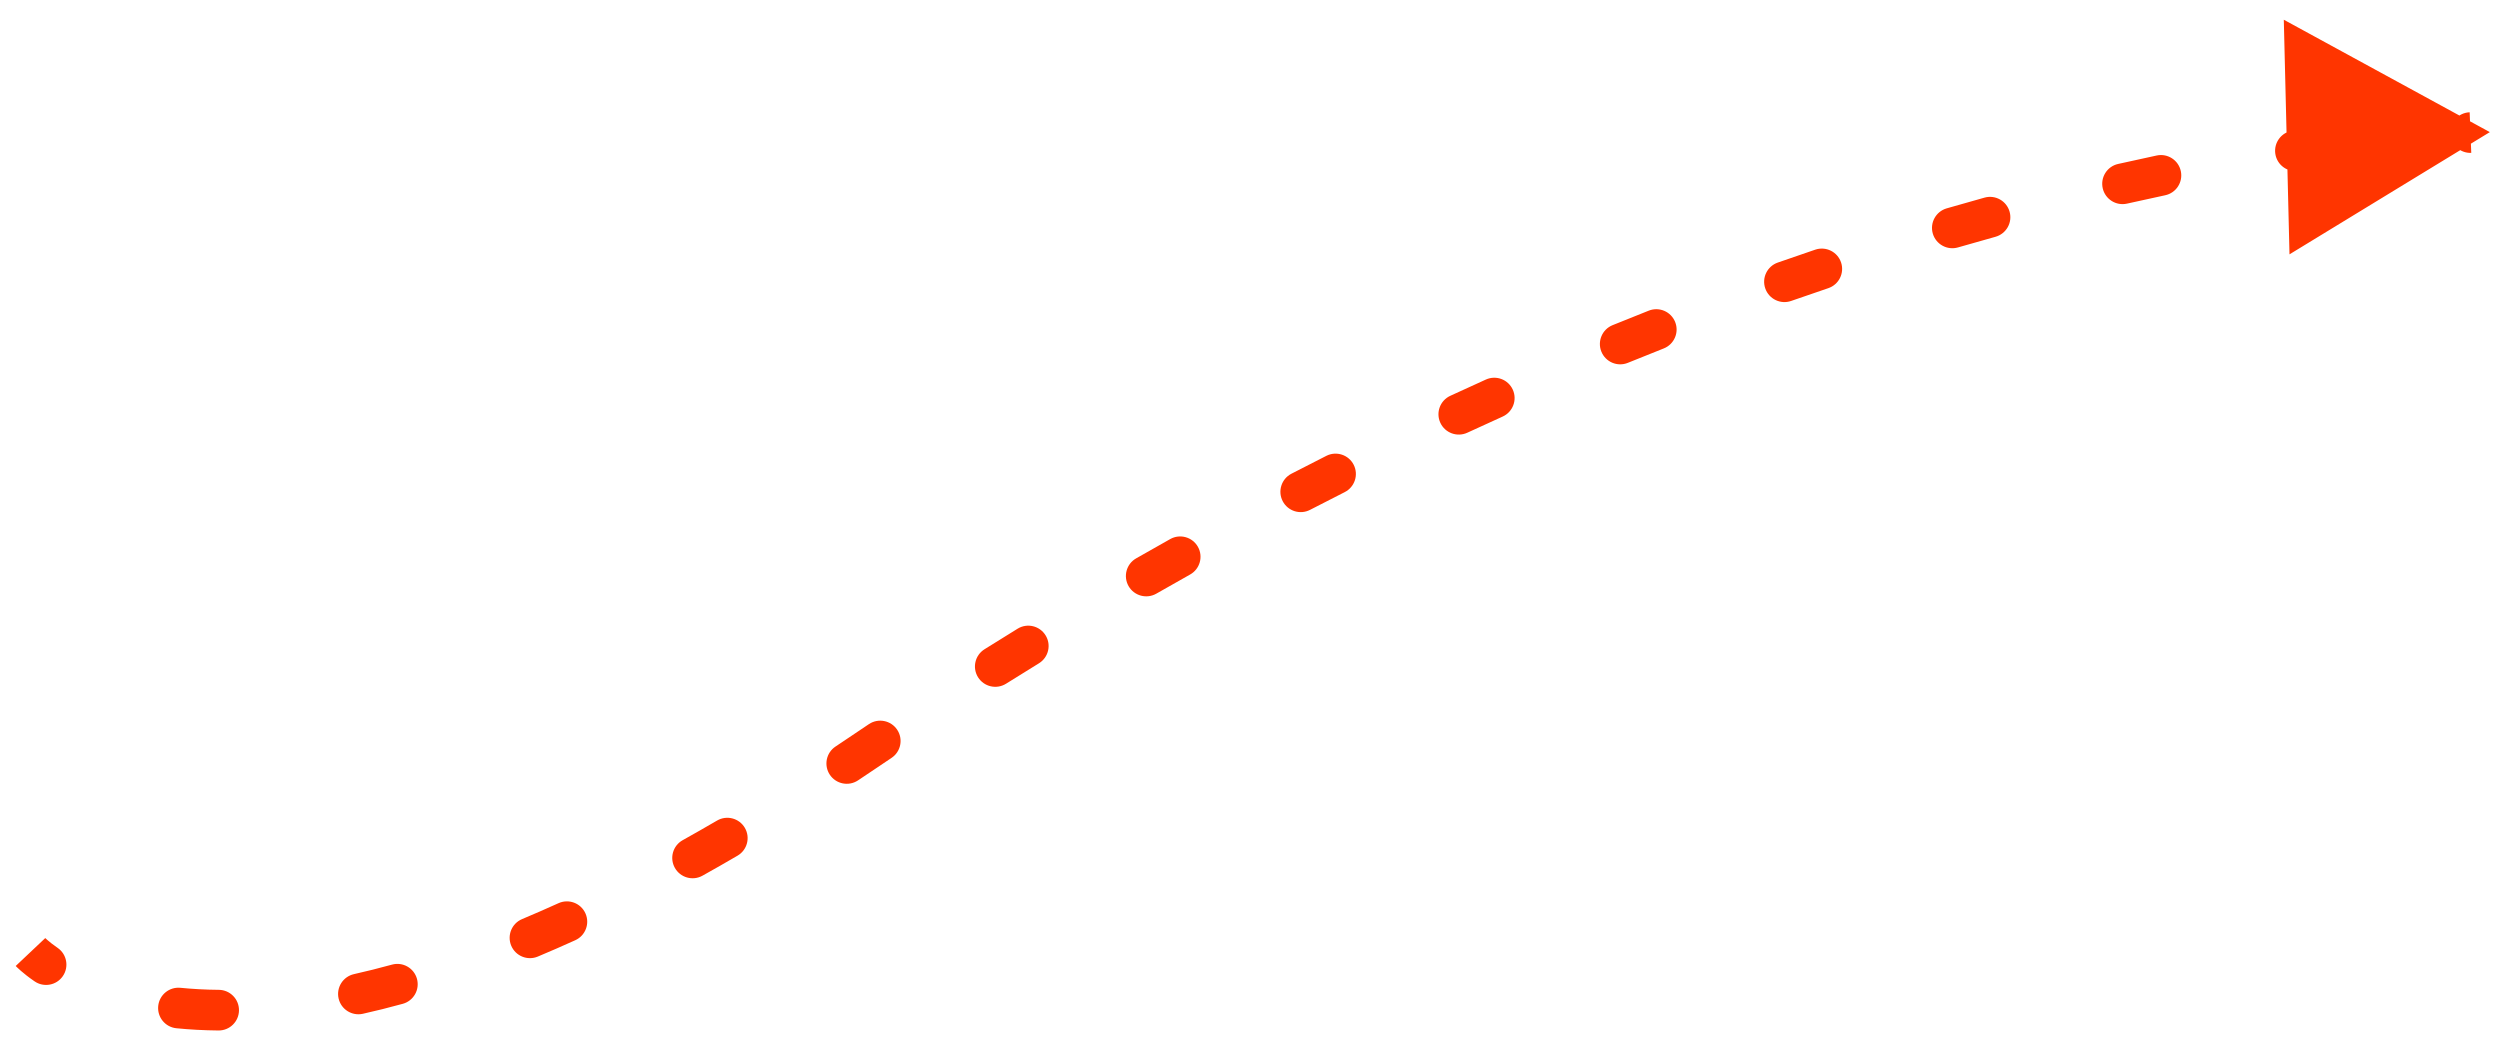 <?xml version="1.0" encoding="UTF-8"?> <svg xmlns="http://www.w3.org/2000/svg" width="123" height="51" viewBox="0 0 123 51" fill="none"><path d="M122.5 6.5L112.363 0.971L112.643 12.514L122.5 6.5ZM42.5 37L41.941 36.171L42.5 37ZM1.7 48.282C2.155 48.596 2.778 48.481 3.091 48.026C3.404 47.572 3.29 46.949 2.835 46.635L1.7 48.282ZM8.879 48.6C8.329 48.545 7.839 48.946 7.784 49.495C7.729 50.045 8.13 50.535 8.679 50.59L8.879 48.6ZM10.749 50.7C11.302 50.705 11.753 50.261 11.758 49.709C11.763 49.156 11.319 48.705 10.767 48.7L10.749 50.7ZM17.416 47.927C16.877 48.048 16.538 48.582 16.658 49.121C16.779 49.66 17.314 49.999 17.853 49.878L17.416 47.927ZM19.815 49.388C20.348 49.242 20.661 48.692 20.515 48.159C20.368 47.627 19.818 47.313 19.285 47.46L19.815 49.388ZM25.688 45.219C25.178 45.432 24.939 46.018 25.152 46.528C25.366 47.037 25.952 47.277 26.461 47.063L25.688 45.219ZM28.305 46.258C28.808 46.03 29.03 45.437 28.802 44.934C28.574 44.431 27.981 44.209 27.478 44.437L28.305 46.258ZM33.588 41.337C33.105 41.606 32.932 42.215 33.202 42.697C33.471 43.18 34.08 43.353 34.562 43.084L33.588 41.337ZM36.287 42.099C36.764 41.821 36.925 41.208 36.647 40.731C36.368 40.254 35.756 40.093 35.279 40.372L36.287 42.099ZM41.107 36.73C40.647 37.035 40.522 37.656 40.827 38.116C41.133 38.576 41.754 38.701 42.214 38.395L41.107 36.73ZM43.864 37.288C44.324 36.981 44.447 36.36 44.14 35.901C43.833 35.442 43.212 35.319 42.752 35.626L43.864 37.288ZM48.437 31.944C47.969 32.237 47.827 32.854 48.12 33.322C48.414 33.79 49.031 33.932 49.499 33.638L48.437 31.944ZM51.115 32.635C51.586 32.346 51.733 31.73 51.443 31.26C51.154 30.789 50.538 30.642 50.068 30.931L51.115 32.635ZM55.898 27.472C55.418 27.746 55.252 28.357 55.526 28.837C55.801 29.316 56.412 29.482 56.891 29.208L55.898 27.472ZM58.554 28.266C59.036 27.996 59.208 27.386 58.938 26.904C58.668 26.423 58.059 26.251 57.577 26.521L58.554 28.266ZM63.536 23.308C63.046 23.562 62.854 24.166 63.108 24.656C63.362 25.147 63.966 25.338 64.456 25.084L63.536 23.308ZM66.161 24.212C66.653 23.962 66.851 23.361 66.602 22.868C66.352 22.375 65.751 22.178 65.258 22.427L66.161 24.212ZM71.352 19.475C70.851 19.707 70.633 20.301 70.865 20.802C71.097 21.303 71.692 21.521 72.193 21.289L71.352 19.475ZM73.929 20.496C74.433 20.269 74.657 19.677 74.43 19.173C74.203 18.67 73.611 18.446 73.107 18.673L73.929 20.496ZM79.337 15.999C78.826 16.207 78.58 16.791 78.788 17.302C78.997 17.814 79.58 18.06 80.092 17.851L79.337 15.999ZM81.857 17.143C82.37 16.94 82.622 16.359 82.419 15.846C82.216 15.332 81.635 15.08 81.122 15.283L81.857 17.143ZM87.465 12.919C86.944 13.101 86.669 13.672 86.852 14.193C87.034 14.714 87.605 14.989 88.126 14.806L87.465 12.919ZM89.952 14.178C90.475 14.002 90.756 13.434 90.58 12.911C90.403 12.388 89.836 12.107 89.312 12.283L89.952 14.178ZM95.775 10.252C95.245 10.407 94.94 10.962 95.094 11.492C95.249 12.022 95.803 12.327 96.334 12.173L95.775 10.252ZM98.177 11.65C98.709 11.502 99.021 10.951 98.873 10.419C98.726 9.887 98.175 9.575 97.643 9.722L98.177 11.65ZM104.208 8.067C103.669 8.189 103.332 8.725 103.454 9.264C103.576 9.802 104.112 10.14 104.65 10.018L104.208 8.067ZM106.526 9.607C107.066 9.493 107.411 8.962 107.297 8.422C107.183 7.882 106.652 7.536 106.112 7.65L106.526 9.607ZM112.784 6.43C112.238 6.514 111.863 7.024 111.946 7.57C112.03 8.116 112.54 8.491 113.086 8.407L112.784 6.43ZM114.966 8.137C115.514 8.064 115.898 7.561 115.825 7.014C115.751 6.466 115.248 6.082 114.701 6.155L114.966 8.137ZM121.507 5.524C120.955 5.546 120.526 6.011 120.548 6.563C120.569 7.114 121.034 7.544 121.586 7.522L121.507 5.524ZM1.5 46.84C0.773 47.526 0.773 47.526 0.773 47.526C0.773 47.526 0.773 47.527 0.773 47.527C0.773 47.527 0.774 47.527 0.774 47.527C0.774 47.528 0.775 47.528 0.775 47.528C0.776 47.529 0.777 47.53 0.778 47.531C0.779 47.533 0.781 47.535 0.784 47.538C0.788 47.542 0.794 47.548 0.801 47.555C0.814 47.569 0.832 47.586 0.853 47.606C0.896 47.648 0.955 47.703 1.032 47.769C1.185 47.902 1.406 48.08 1.7 48.282L2.835 46.635C2.605 46.477 2.442 46.345 2.343 46.258C2.293 46.215 2.258 46.183 2.239 46.165C2.23 46.156 2.224 46.15 2.222 46.148C2.221 46.147 2.221 46.147 2.222 46.148C2.222 46.148 2.223 46.149 2.224 46.15C2.224 46.15 2.225 46.151 2.225 46.151C2.226 46.152 2.226 46.152 2.226 46.152C2.226 46.153 2.227 46.153 2.227 46.153C2.227 46.153 2.227 46.153 2.227 46.153C2.227 46.153 2.227 46.153 1.5 46.84ZM8.679 50.59C9.326 50.655 10.015 50.693 10.749 50.7L10.767 48.7C10.092 48.694 9.464 48.658 8.879 48.6L8.679 50.59ZM17.853 49.878C18.487 49.736 19.141 49.574 19.815 49.388L19.285 47.46C18.641 47.637 18.018 47.792 17.416 47.927L17.853 49.878ZM26.461 47.063C27.063 46.811 27.678 46.542 28.305 46.258L27.478 44.437C26.869 44.713 26.272 44.974 25.688 45.219L26.461 47.063ZM34.562 43.084C35.129 42.768 35.703 42.44 36.287 42.099L35.279 40.372C34.706 40.706 34.143 41.027 33.588 41.337L34.562 43.084ZM42.214 38.395C42.494 38.209 42.776 38.02 43.059 37.829L41.941 36.171C41.661 36.36 41.383 36.546 41.107 36.73L42.214 38.395ZM43.059 37.829C43.328 37.647 43.597 37.467 43.864 37.288L42.752 35.626C42.482 35.806 42.212 35.988 41.941 36.171L43.059 37.829ZM49.499 33.638C50.039 33.3 50.578 32.965 51.115 32.635L50.068 30.931C49.526 31.265 48.982 31.602 48.437 31.944L49.499 33.638ZM56.891 29.208C57.448 28.889 58.002 28.575 58.554 28.266L57.577 26.521C57.019 26.833 56.46 27.15 55.898 27.472L56.891 29.208ZM64.456 25.084C65.027 24.788 65.595 24.498 66.161 24.212L65.258 22.427C64.687 22.716 64.113 23.009 63.536 23.308L64.456 25.084ZM72.193 21.289C72.775 21.02 73.354 20.755 73.929 20.496L73.107 18.673C72.526 18.935 71.941 19.202 71.352 19.475L72.193 21.289ZM80.092 17.851C80.685 17.61 81.273 17.374 81.857 17.143L81.122 15.283C80.532 15.516 79.937 15.755 79.337 15.999L80.092 17.851ZM88.126 14.806C88.741 14.59 89.35 14.381 89.952 14.178L89.312 12.283C88.703 12.489 88.087 12.7 87.465 12.919L88.126 14.806ZM96.334 12.173C96.957 11.992 97.572 11.817 98.177 11.65L97.643 9.722C97.03 9.892 96.407 10.069 95.775 10.252L96.334 12.173ZM104.65 10.018C105.29 9.873 105.916 9.736 106.526 9.607L106.112 7.65C105.493 7.781 104.858 7.92 104.208 8.067L104.65 10.018ZM113.086 8.407C113.745 8.307 114.372 8.217 114.966 8.137L114.701 6.155C114.094 6.236 113.455 6.328 112.784 6.43L113.086 8.407Z" fill="#FF3500"></path></svg> 